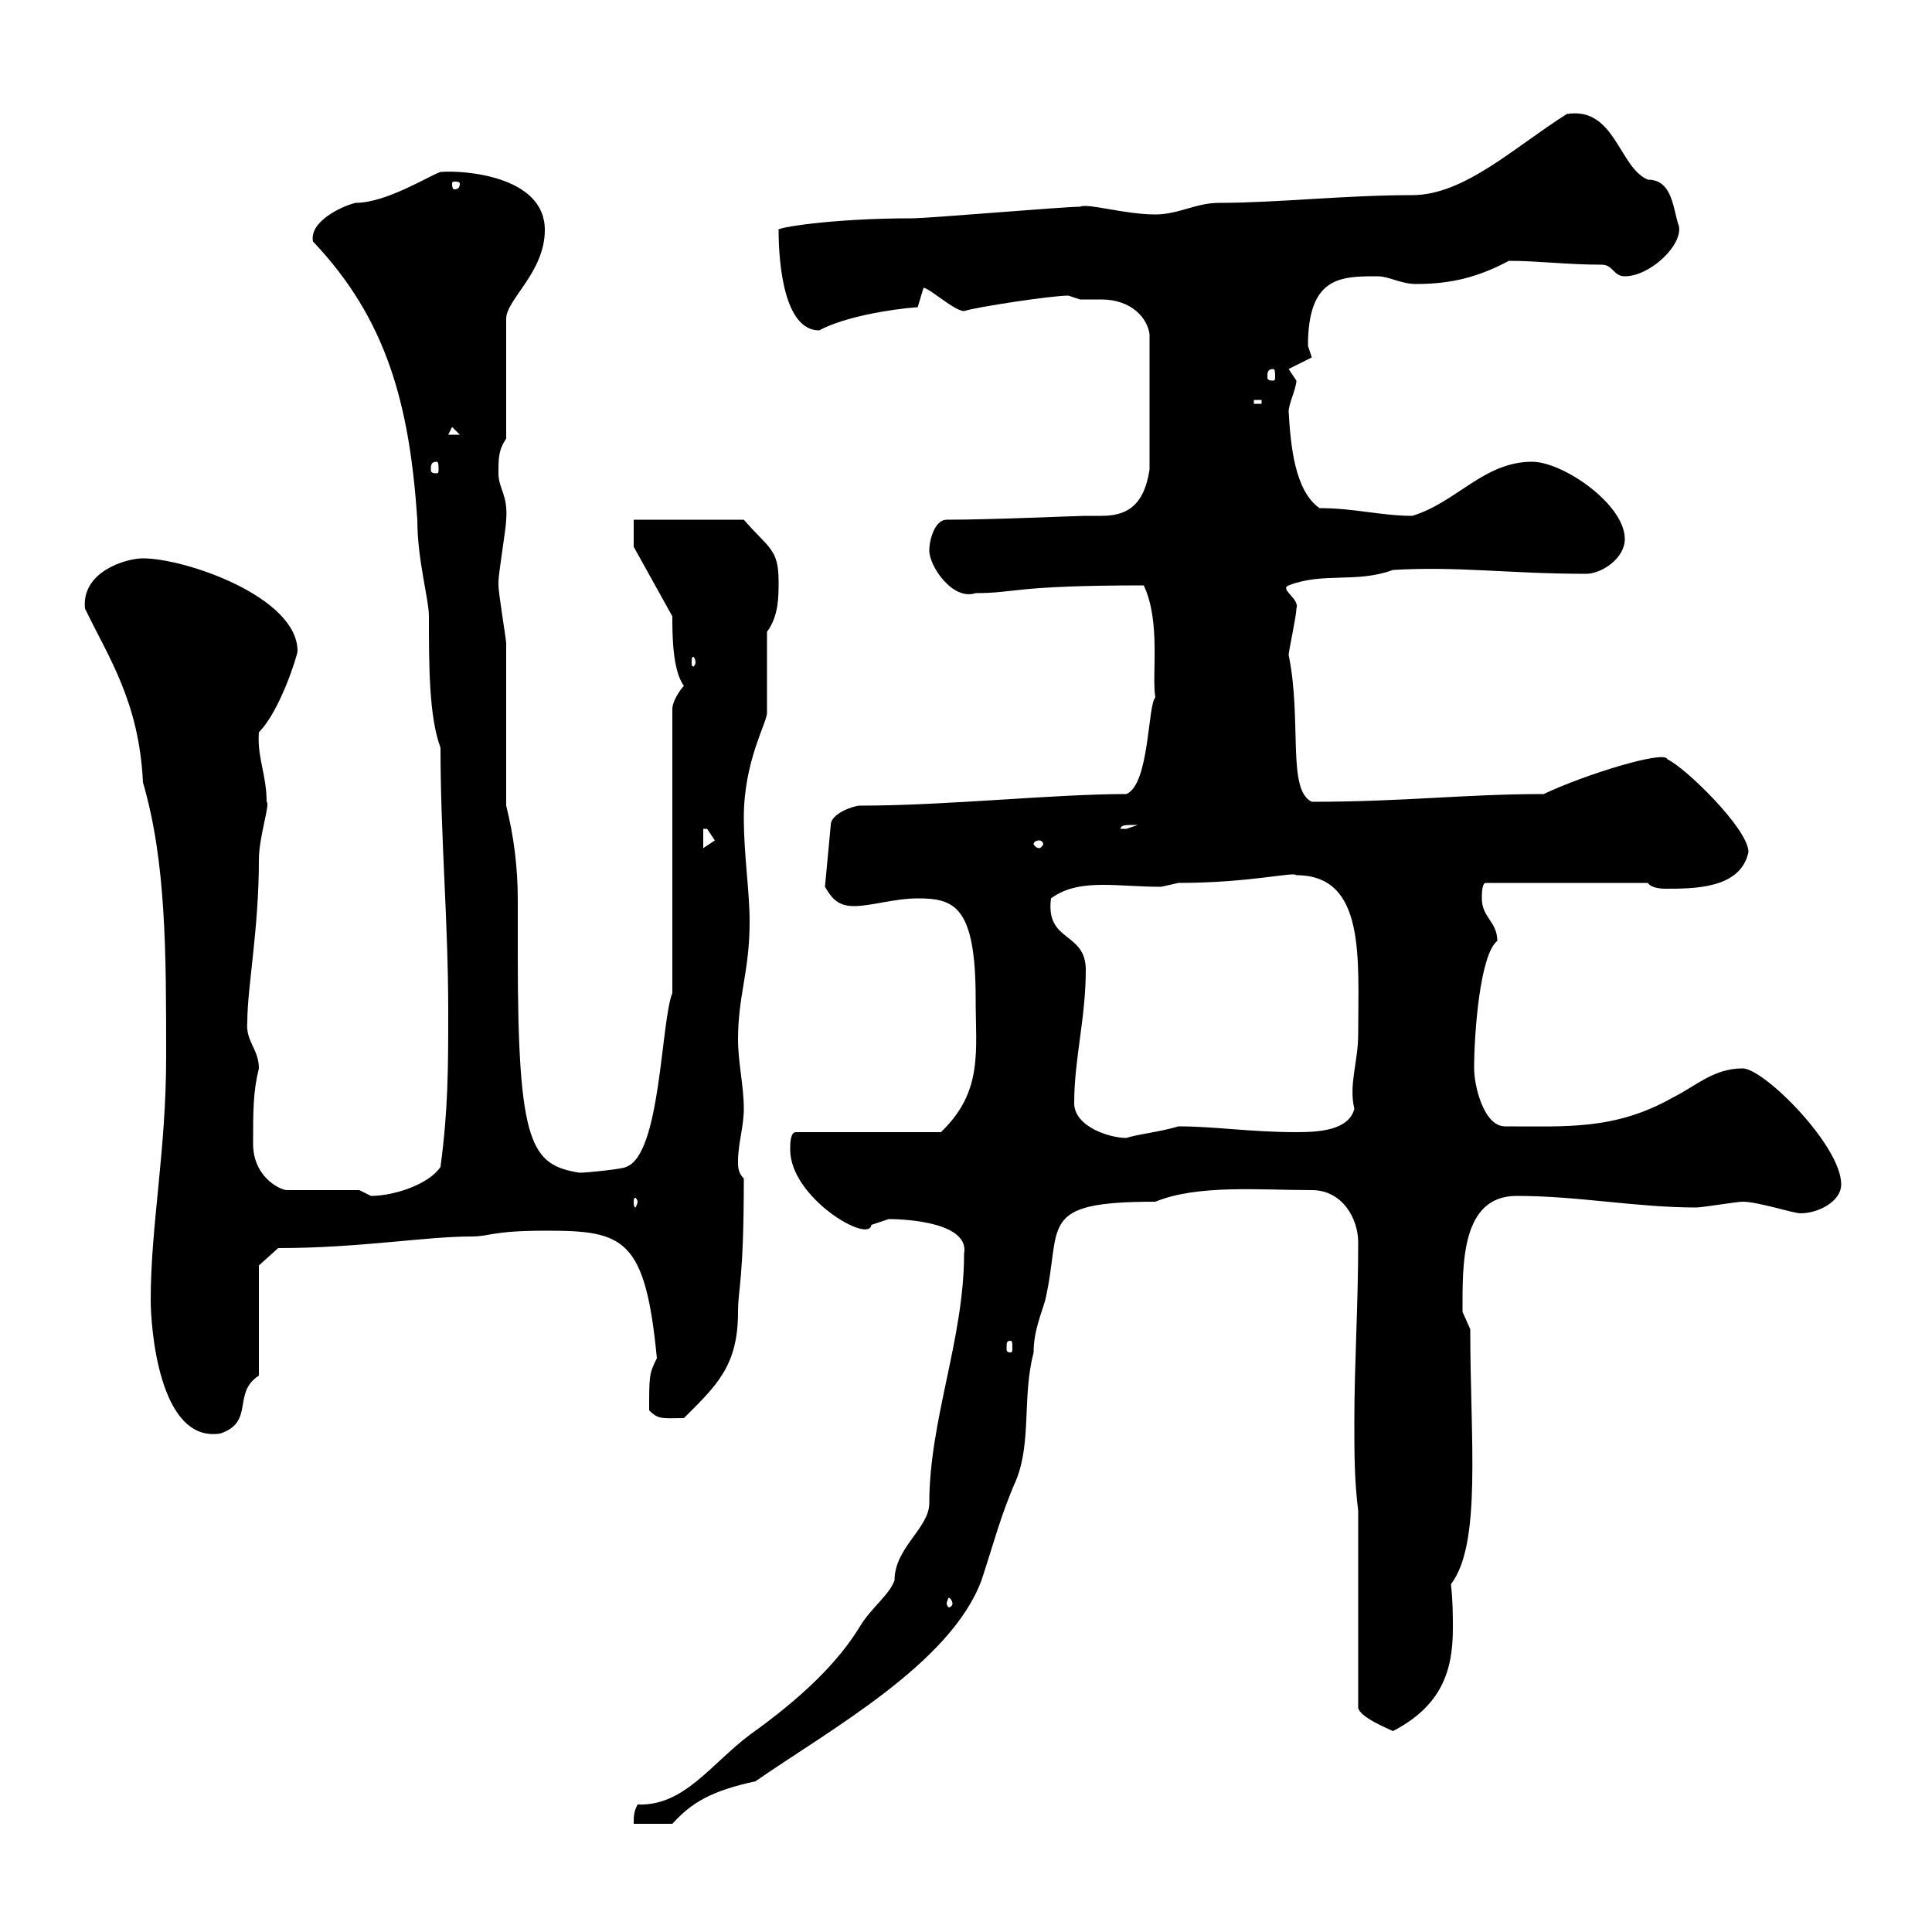 <svg xmlns="http://www.w3.org/2000/svg" xmlns:xlink="http://www.w3.org/1999/xlink" width="300" height="300"><path d="M149.70 194.70C149.70 207.90 144.30 220.50 144.30 233.40C144.30 237.30 138.90 240.30 138.90 245.40C138 247.80 135.30 249.60 133.50 252.60C130.20 258 124.80 263.40 116.40 269.40C110.40 273.90 106.20 280.50 99 280.20C98.40 281.40 98.40 282 98.40 283.20L104.40 283.20C107.40 279.90 110.40 278.10 117.30 276.60C129 268.50 147.60 258.30 152.40 245.40C154.20 240 155.40 235.20 157.80 229.80C160.20 223.80 158.70 216.90 160.50 210C160.50 206.70 161.70 204 162.30 201.90C165 190.20 160.80 186.60 179.40 186.60C186 183.90 195.60 184.80 203.70 184.80C208.50 184.80 210.90 189.30 210.90 192.90C210.90 202.80 210.30 211.80 210.30 220.80C210.30 225.60 210.30 229.80 210.90 234.60L210.90 265.20C211.20 266.70 215.70 268.50 216.30 268.80C223.80 264.90 225.60 259.50 225.60 252.90C225.60 250.80 225.60 248.70 225.30 246C230.10 239.70 228.30 223.80 228.30 206.40C228.30 206.40 227.10 203.70 227.10 203.70C227.10 196.50 226.80 185.70 235.50 185.70C245.10 185.70 254.10 187.50 263.40 187.50C264.30 187.50 269.70 186.60 270.60 186.60C273 186.60 278.40 188.40 279.60 188.40C282.30 188.40 285.90 186.60 285.90 183.90C285.90 177.90 273.90 165.90 270.60 165.90C266.10 165.90 263.40 168.60 259.80 170.40C250.80 175.50 243.30 174.90 233.70 174.90C230.40 174.90 228.90 168.60 228.90 165.90C228.90 160.50 229.80 148.20 232.50 146.10C232.50 143.10 230.10 142.50 230.10 139.50C230.10 138.90 230.10 137.10 230.70 137.10L255.90 137.10C256.20 137.70 257.40 138 258.60 138C263.10 138 270.30 138 271.50 132.30C271.50 128.70 261.60 119.10 258.90 117.90C258.60 116.40 246 120.30 239.70 123.30C227.40 123.30 218.10 124.50 203.70 124.50C199.80 122.70 202.20 111.90 200.10 101.70C200.10 101.10 201.30 95.70 201.30 94.50C201.90 93 198.60 91.50 200.10 90.90C205.50 88.80 210.60 90.60 216.30 88.50C226.50 87.90 234.30 89.10 246.30 89.10C248.70 89.10 252.30 86.70 252.30 83.70C252.30 78.30 242.70 71.70 237.90 71.70C230.40 71.70 226.20 78 219.30 80.10C214.50 80.10 210.30 78.90 204.90 78.90C201 76.20 200.40 69 200.10 63.90C200.10 62.70 201.30 60.30 201.30 59.10C201.30 59.10 200.10 57.30 200.10 57.30L203.70 55.50C203.70 55.50 203.10 53.70 203.10 53.70C203.10 42.90 208.20 42.90 213.90 42.90C215.70 42.90 217.50 44.10 219.90 44.10C225.60 44.10 229.80 42.90 234.30 40.50C238.80 40.50 243.30 41.10 248.70 41.10C250.50 41.10 250.50 42.90 252.30 42.90C256.20 42.90 261.30 38.10 260.70 35.10C259.80 32.70 259.80 27.90 255.90 27.90C251.40 26.10 250.80 16.50 243.30 17.70C235.20 22.80 227.40 30.30 219.30 30.30C208.80 30.30 198.30 31.50 189.30 31.50C185.70 31.50 183 33.30 179.40 33.30C174.60 33.30 168.90 31.50 167.70 32.10C165 32.10 144.30 33.90 141.60 33.90C129 33.90 120.30 35.40 120.90 35.70C120.90 41.10 121.80 51.30 127.20 51.30C131.10 49.20 138.30 48 142.50 47.70C142.50 47.70 143.40 44.70 143.40 44.70C144.30 44.70 148.20 48.30 149.70 48.30C151.50 47.70 163.20 45.90 165.90 45.90C165.90 45.90 167.70 46.50 167.70 46.50C168.60 46.50 169.80 46.50 171 46.50C175.80 46.50 178.20 49.50 178.50 51.90L178.50 72.90C177.60 78.90 174.60 80.10 171 80.10C170.40 80.10 169.20 80.10 168.60 80.10C167.10 80.10 154.20 80.70 147 80.70C145.20 80.70 144.30 83.70 144.30 85.50C144.30 87.90 147.90 93.30 151.50 92.10C157.80 92.10 157.20 90.90 177.60 90.90C180.30 96.60 178.80 105 179.40 108.30C178.20 109.50 178.50 121.80 174.90 123.30C163.50 123.30 147 125.10 133.50 125.10C132.60 125.10 129 126.30 129 128.10L128.10 137.70C129 139.20 129.90 140.70 132.60 140.70C135.30 140.70 138.90 139.50 142.50 139.50C148.20 139.50 151.50 140.70 151.50 155.10C151.50 163.20 152.70 169.50 146.10 175.80L123.60 175.80C122.70 175.80 122.70 177.60 122.70 178.50C122.70 186 135 193.20 135.30 190.20C135.30 190.20 138 189.30 138 189.30C141 189.30 150.60 189.90 149.70 194.70ZM147.90 249C147.90 249.30 147.60 249.60 147.30 249.60C147.30 249.60 147 249.30 147 249C147 248.70 147.30 248.10 147.30 248.10C147.60 248.10 147.90 248.70 147.90 249ZM23.40 201.90C23.40 205.80 24.60 224.10 34.20 222.60C39.60 220.80 36 216.30 40.20 213.60L40.20 196.50L43.20 193.80C55.80 193.80 66 192 73.20 192C76.20 192 76.20 191.10 84.90 191.10C96.90 191.10 100.20 192.30 102 210.90C100.80 213.30 100.80 213.60 100.80 219C102.30 220.50 102.90 220.20 106.20 220.20C111.30 215.10 114.60 212.10 114.60 203.70C114.60 200.10 115.50 198.90 115.50 183C114.60 182.10 114.60 181.20 114.60 180.30C114.60 177.60 115.50 174.90 115.50 172.20C115.50 168.60 114.60 165 114.60 161.40C114.60 154.50 116.40 150.90 116.40 143.10C116.40 138.30 115.50 132.90 115.50 126.90C115.50 118.20 119.10 112.20 119.10 110.70L119.10 98.10C120.90 95.70 120.90 92.70 120.90 90.30C120.90 85.20 119.40 85.20 115.50 80.70L98.40 80.70L98.40 84.90L104.40 95.70C104.40 98.40 104.40 104.10 106.20 106.50C105.60 107.10 104.40 108.90 104.40 110.10L104.40 154.20C102.60 158.70 102.60 179.40 97.20 181.20C96.90 181.50 91.20 182.10 90 182.10C82.50 180.90 80.40 177.90 80.40 148.50C80.40 145.50 80.40 142.80 80.40 139.80C80.40 134.70 79.80 129.90 78.60 125.10C78.60 121.50 78.60 103.50 78.60 99.90C78.60 99.30 77.40 92.10 77.40 90.90C77.40 90.90 77.40 90.90 77.40 90.30C77.40 89.10 78.60 81.90 78.60 80.70C78.90 76.80 77.40 75.90 77.40 73.50C77.40 71.10 77.40 69.90 78.60 68.10L78.60 49.50C78.60 46.50 84.60 42.30 84.60 35.70C84.60 27.30 72 26.40 68.40 26.70C66.60 27.30 60 31.50 55.20 31.50C52.80 32.10 48 34.50 48.60 37.50C60 49.50 63.60 62.70 64.80 80.70C64.80 87 66.60 93 66.60 95.70C66.60 103.20 66.60 111.30 68.40 116.10C68.40 129.90 69.60 143.10 69.60 156.90C69.60 165.90 69.60 172.20 68.40 181.20C66.60 183.90 61.20 185.70 57.60 185.70C57.60 185.70 55.80 184.80 55.80 184.80L44.40 184.80C42.90 184.50 39.30 182.40 39.30 177.60C39.30 172.50 39.30 169.50 40.20 165.90C40.20 162.90 38.10 161.70 38.40 158.70C38.40 153.30 40.20 144.30 40.20 133.50C40.20 129.90 42 124.80 41.40 124.50C41.40 120.30 39.90 117.60 40.20 113.70C43.50 110.40 46.20 101.70 46.20 101.10C46.20 92.70 28.80 86.70 22.20 86.70C19.50 86.70 12.60 88.80 13.20 94.50C16.80 102 21.60 108.90 22.20 121.50C25.80 133.80 25.80 147.90 25.80 164.10C25.80 178.80 23.40 190.20 23.40 201.90ZM156.90 208.20C157.20 208.20 157.20 208.50 157.20 209.40C157.20 209.70 157.20 210 156.90 210C156.30 210 156.30 209.70 156.30 209.40C156.30 208.50 156.30 208.20 156.90 208.20ZM99 186.60C99 186.90 98.70 187.50 98.70 187.50C98.40 187.50 98.40 186.90 98.40 186.60C98.40 186.30 98.40 186 98.70 186C98.70 186 99 186.30 99 186.60ZM166.80 171.30C166.80 164.40 168.60 158.10 168.60 150.60C168.60 144.60 162.30 146.40 163.20 139.50C165.60 137.70 168.60 137.40 171.30 137.40C174 137.40 177 137.70 180.30 137.70C180.30 137.70 183 137.10 183 137.10C194.10 137.10 201 135.30 201.30 135.90C212.10 135.90 210.90 148.80 210.90 160.50C210.90 165 209.40 168.30 210.30 172.20C209.40 175.50 204.90 175.80 201.30 175.80C194.10 175.80 188.70 174.90 183 174.90C180 175.80 176.70 176.10 174.90 176.70C172.20 176.70 166.80 174.90 166.80 171.30ZM109.20 128.70C109.20 128.70 109.20 128.70 109.80 128.70C109.80 128.70 111 130.50 111 130.50L109.20 131.70ZM161.40 130.50C161.70 130.50 162 130.80 162 131.10C162 131.10 161.70 131.70 161.40 131.70C160.80 131.70 160.50 131.10 160.50 131.10C160.50 130.80 160.80 130.50 161.40 130.50ZM175.80 128.10C175.80 128.10 176.70 128.10 176.70 128.10C176.70 128.10 174.90 128.70 174.90 128.70C174 128.70 174 128.70 174 128.70C174 128.10 174.90 128.10 175.80 128.10ZM108 102.90C108 103.20 107.70 103.50 107.70 103.50C107.40 103.50 107.40 103.20 107.40 102.90C107.40 102.30 107.40 102 107.70 102C107.70 102 108 102.30 108 102.90ZM67.80 71.70C68.10 71.70 68.10 72.30 68.10 72.90C68.10 73.20 68.10 73.50 67.80 73.50C66.90 73.50 66.90 73.20 66.90 72.90C66.90 72.30 66.90 71.70 67.80 71.70ZM70.20 66.30L71.40 67.50L69.60 67.50ZM194.70 62.10L195.90 62.10L195.90 62.70L194.70 62.70ZM197.70 57.30C198 57.30 198 57.90 198 58.50C198 58.80 198 59.10 197.70 59.10C196.80 59.10 196.80 58.80 196.80 58.50C196.80 57.90 196.80 57.30 197.70 57.30ZM71.40 28.50C71.40 29.40 70.80 29.40 70.50 29.40C70.50 29.40 70.20 29.40 70.20 28.50C70.20 28.20 70.50 28.20 70.50 28.20C70.80 28.20 71.40 28.20 71.40 28.50Z"/></svg>